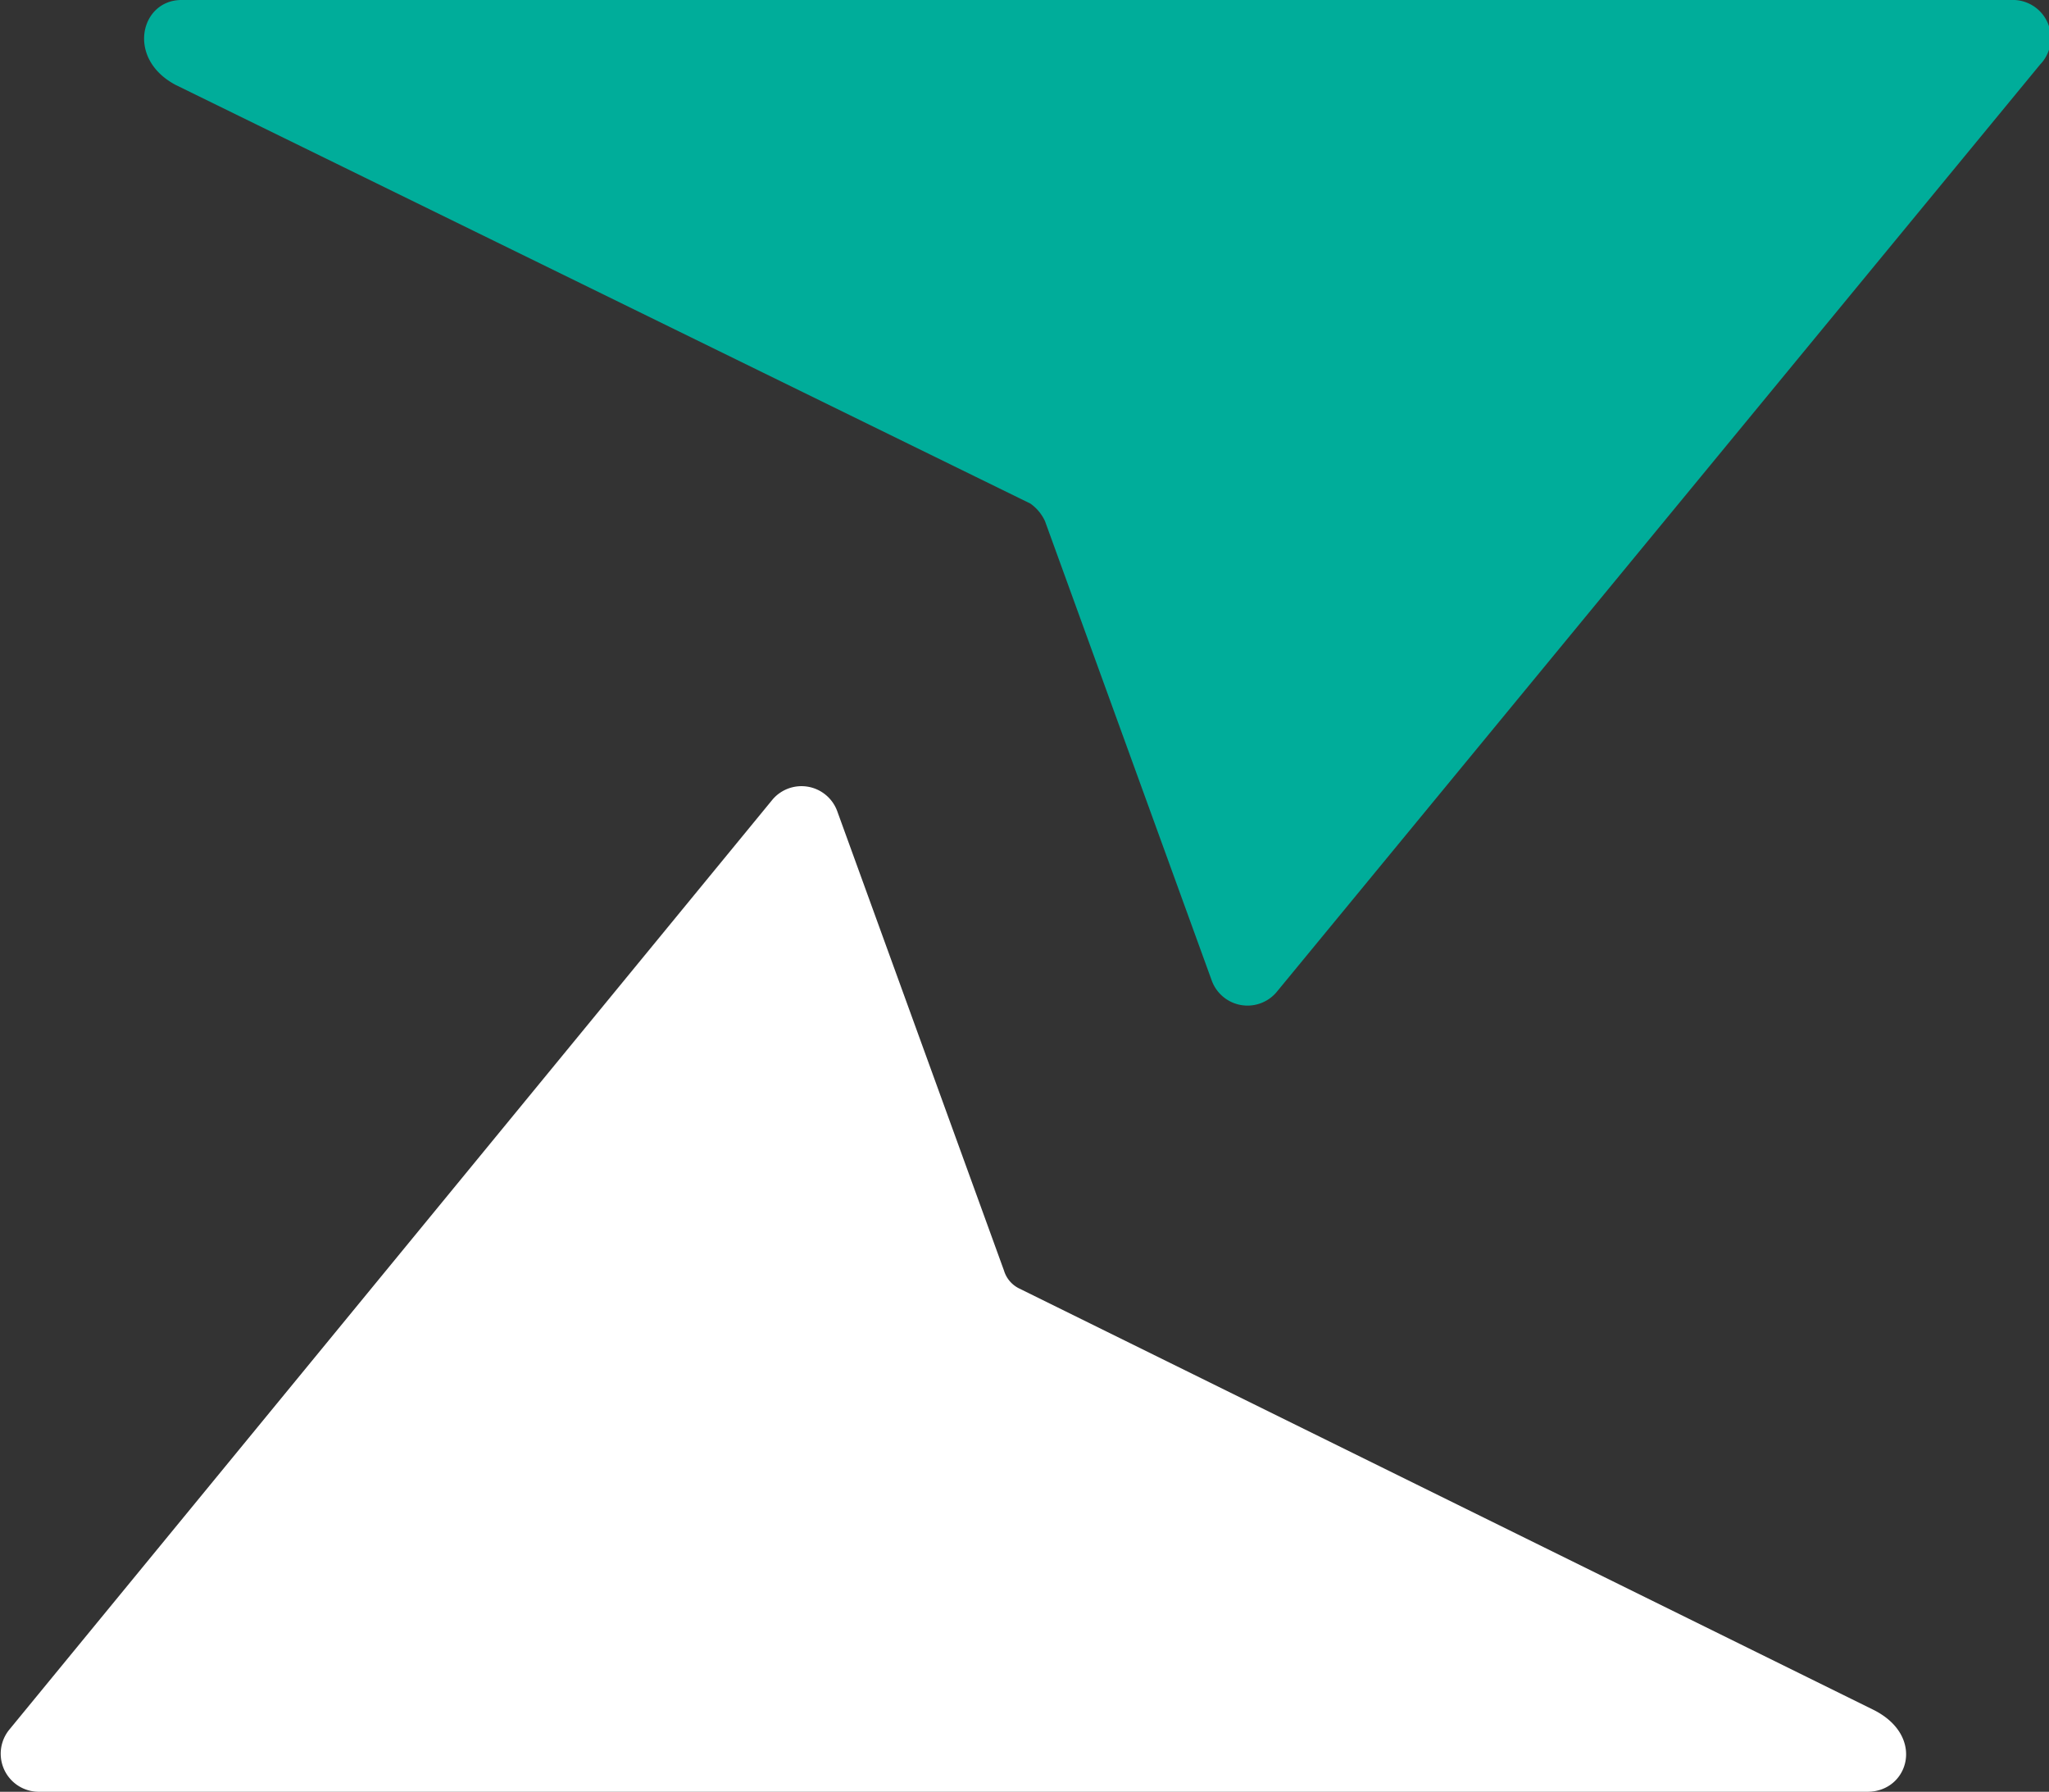<svg xmlns="http://www.w3.org/2000/svg" viewBox="0 0 70 61.2"><rect x="0" y="0" width="70" height="61.2" fill="#333333" stroke="none"/><defs><style>.cls-1{fill:#00ad9a;}.cls-2{fill:#fff;}</style></defs><g id="Layer_2" data-name="Layer 2"><g id="Layer_1-2" data-name="Layer 1"><path class="cls-1" d="M41.4,33.5a1.3,1.3,0,0,0,2.2.4L69.7,2.2a1.3,1.3,0,0,0-1-2.2H6.2C4.8,0,4.3,2,6,2.9L35.2,17.2a1.5,1.5,0,0,1,.5.6Z"/><path class="cls-2" d="M28.6,27.7a1.3,1.3,0,0,0-2.2-.4L.3,59.1a1.3,1.3,0,0,0,1,2.1H63.8c1.4,0,2-1.9.2-2.8L34.8,44a1,1,0,0,1-.5-.6Z"/></g></g></svg>